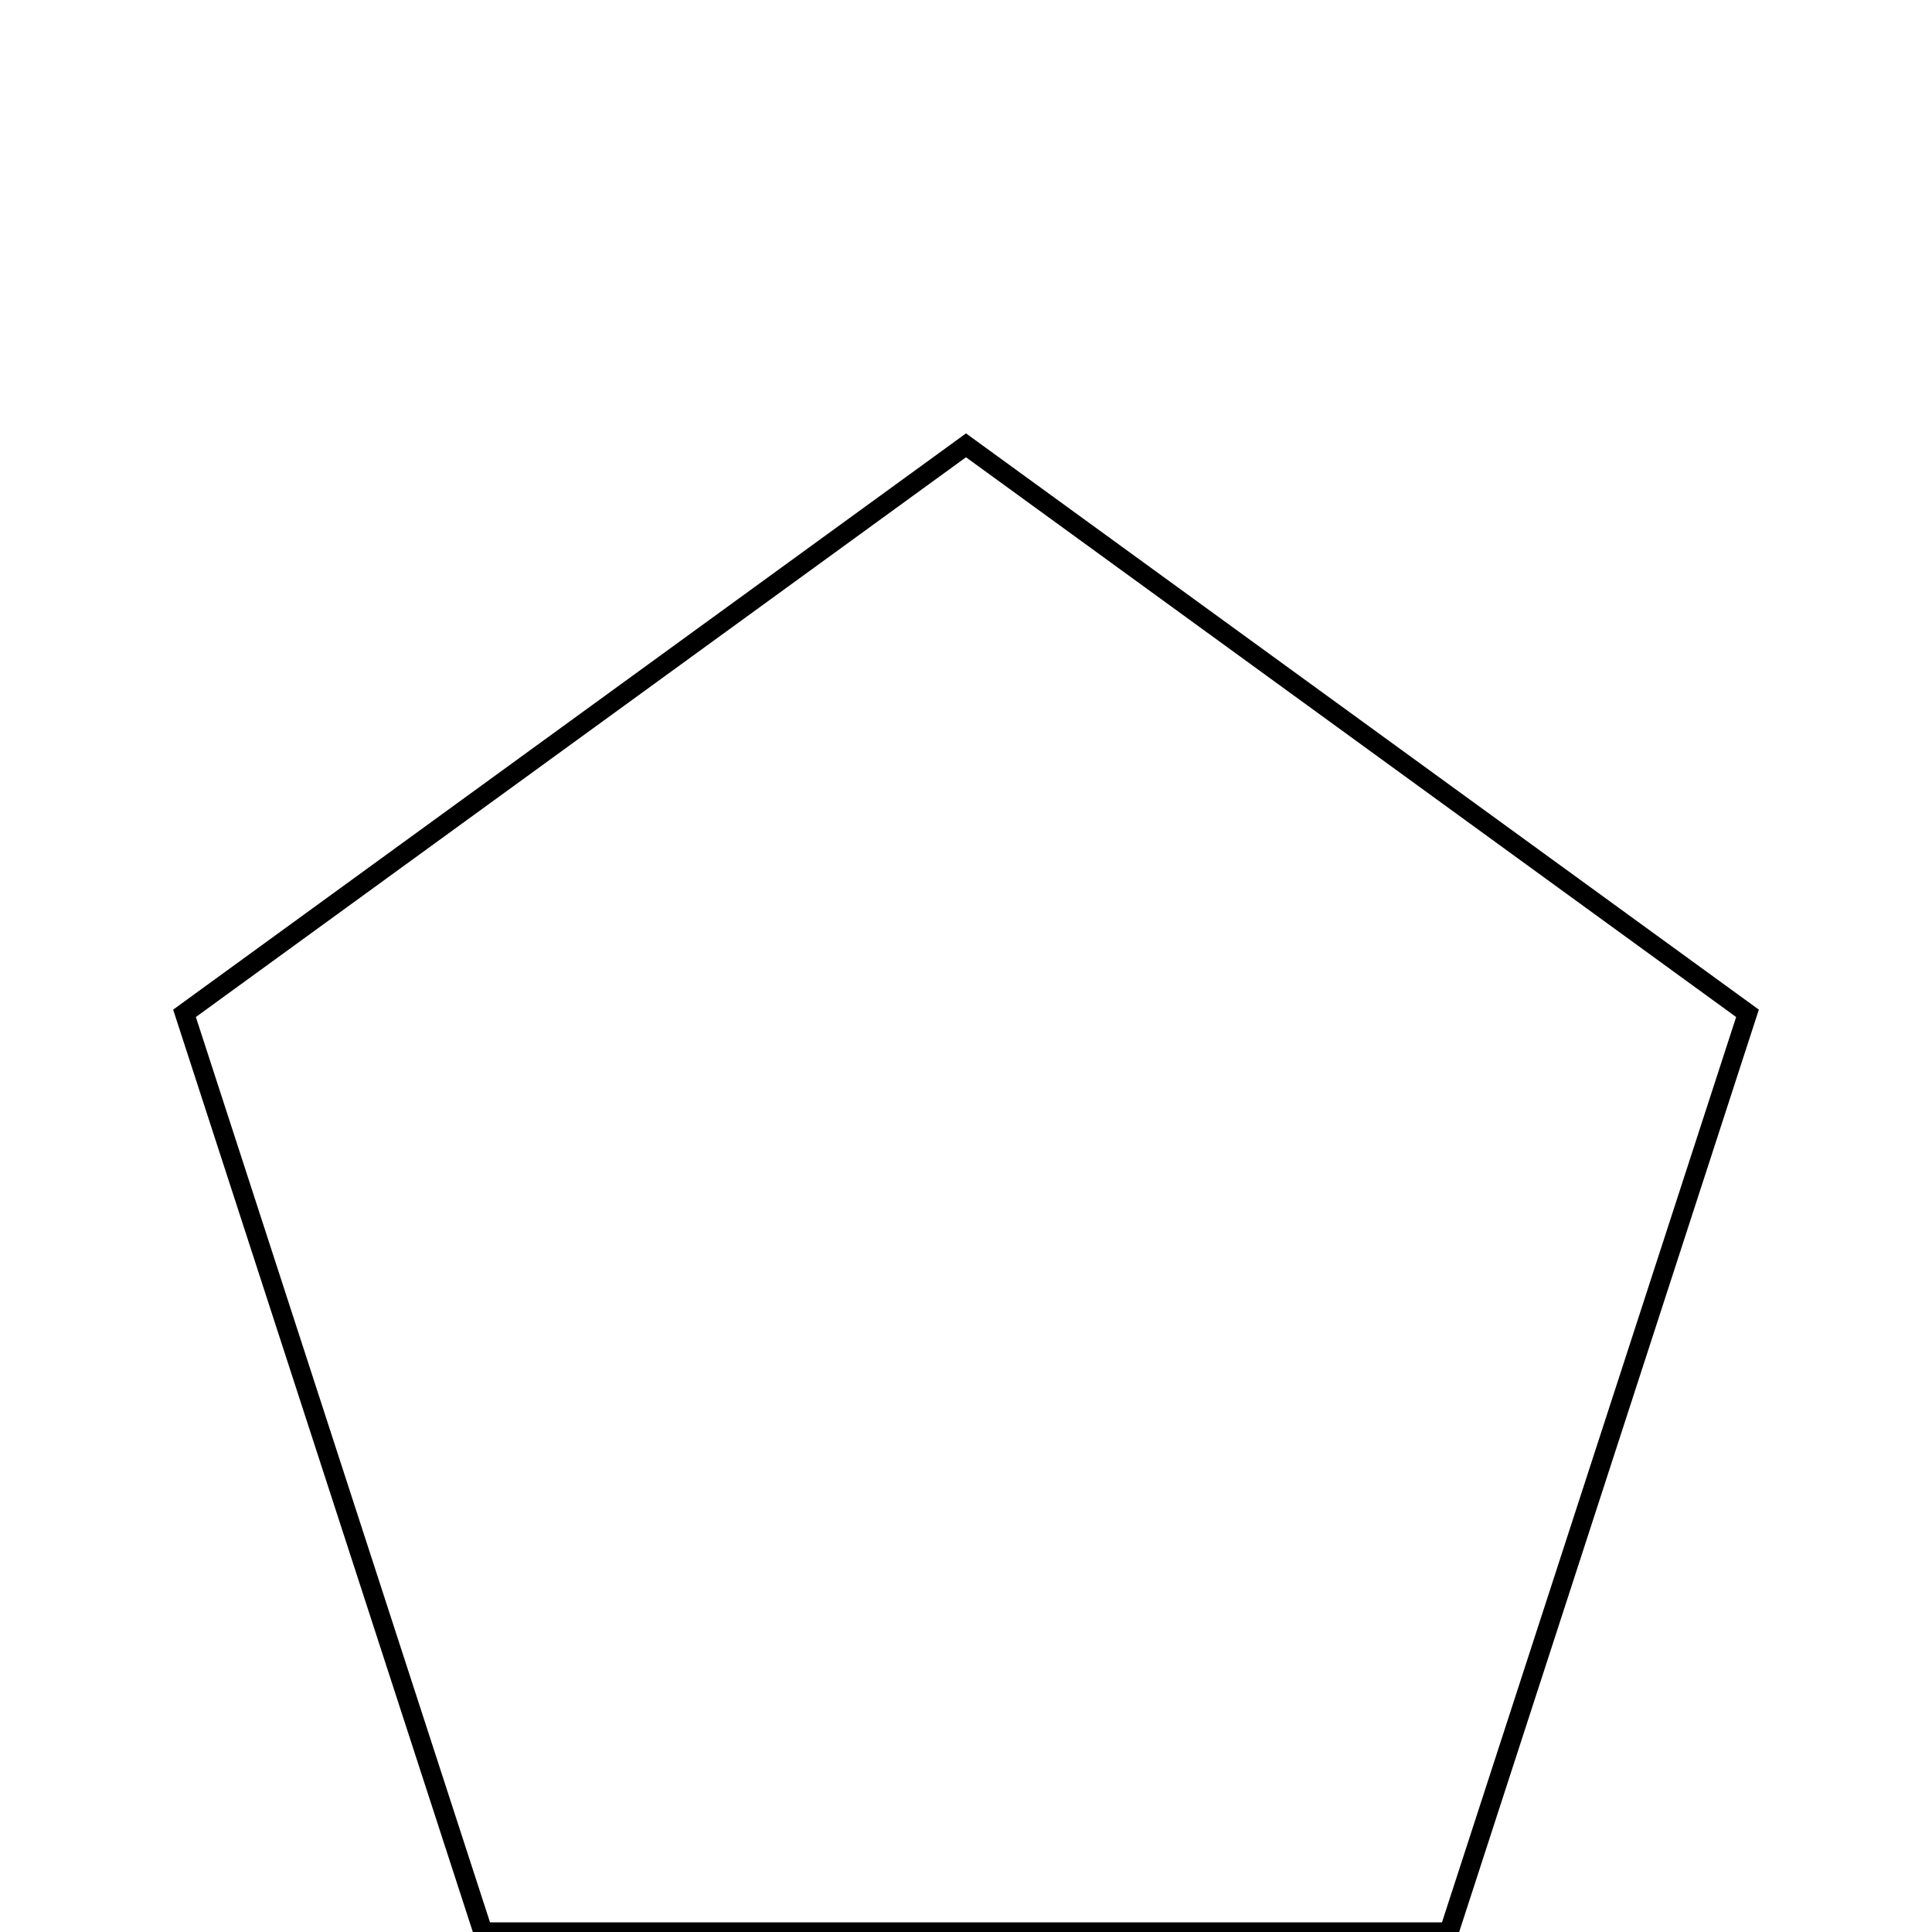 <svg version="1.1" baseProfile="full" xmlns="http://www.w3.org/2000/svg" width="2in" height="2in" viewBox="0 0 2 2">
<g stroke="black" stroke-width="0.02" transform="scale(1,-1) translate(0,-2)"><path fill="none" d="M 0.5 0 L 1.5 0 L 1.809 0.951 L 1 1.539 L 0.191 0.951 Z "/>
</g>
</svg>
